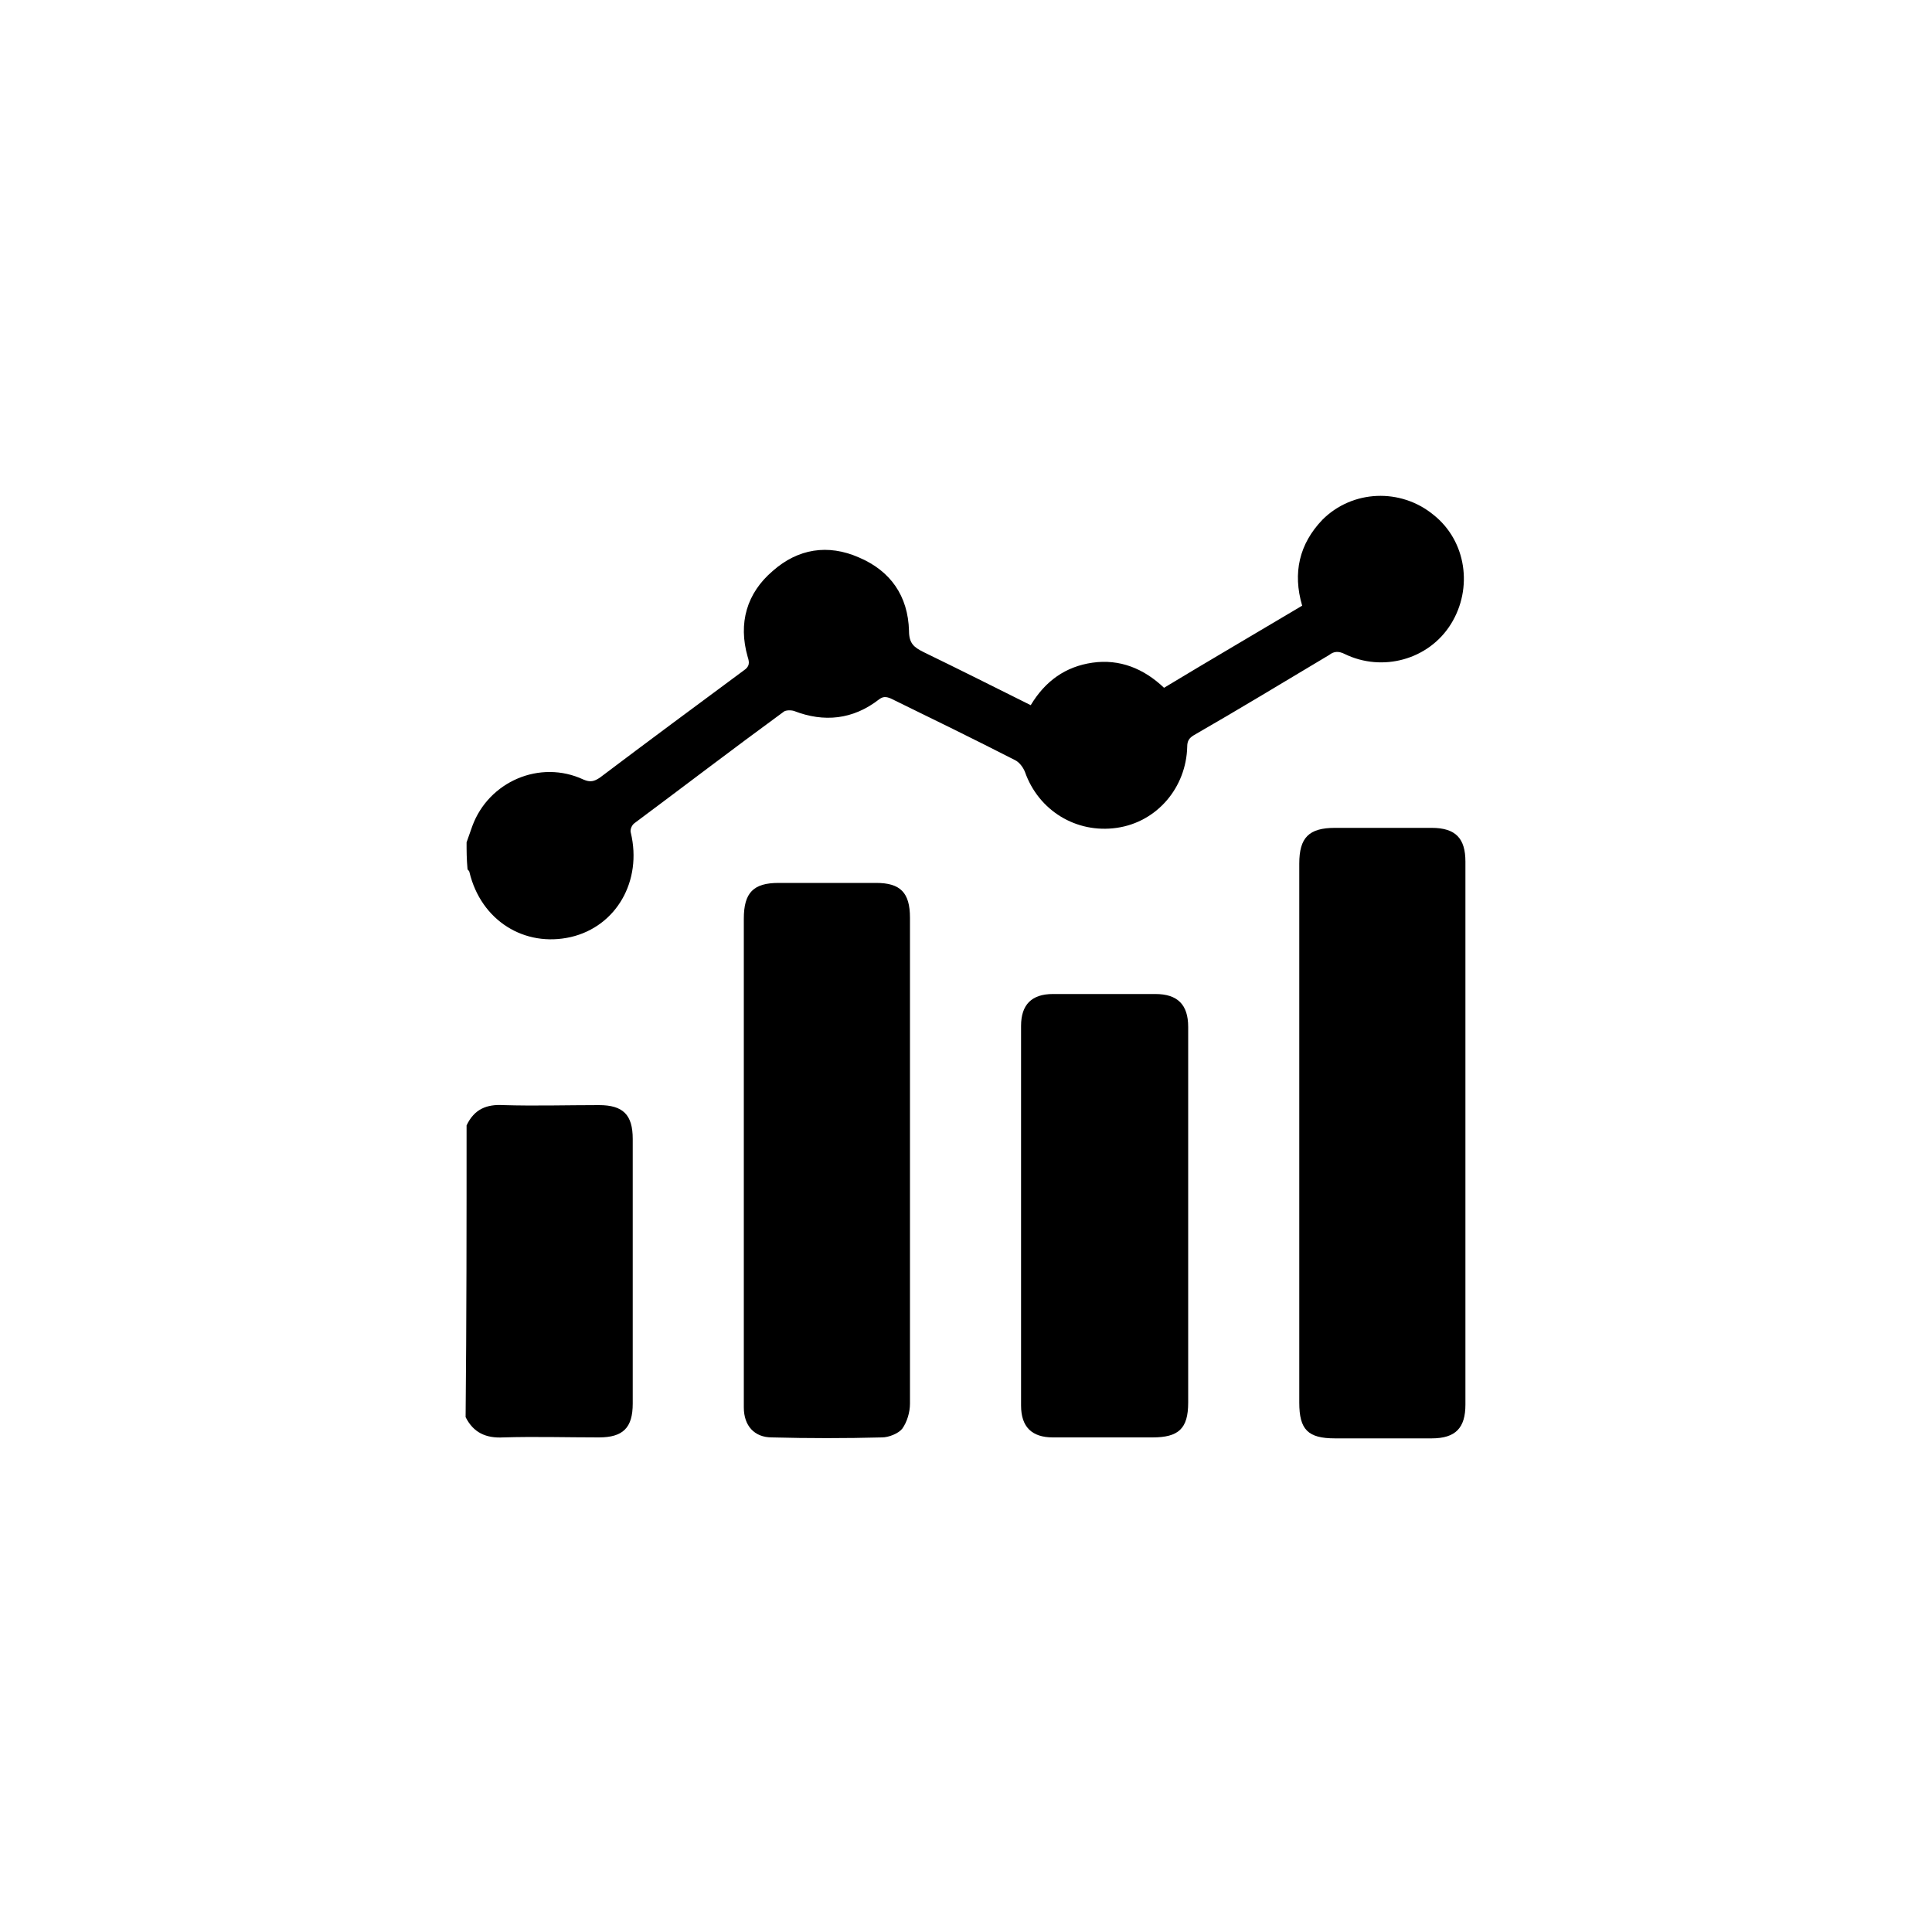 <?xml version="1.0" encoding="utf-8"?>
<!-- Generator: Adobe Illustrator 26.2.1, SVG Export Plug-In . SVG Version: 6.00 Build 0)  -->
<svg version="1.1" id="Layer_1" xmlns="http://www.w3.org/2000/svg" xmlns:xlink="http://www.w3.org/1999/xlink" x="0px" y="0px"
	 viewBox="0 0 200 200" style="enable-background:new 0 0 200 200;" xml:space="preserve">
<g>
	<path d="M48.3,87.2c0.2-0.6,0.4-1.1,0.6-1.7c1.7-4.6,7-6.9,11.5-4.8c0.7,0.3,1.1,0.2,1.7-0.2C67,76.8,72,73.1,77,69.4
		c0.6-0.4,0.6-0.8,0.4-1.4c-1-3.5-0.1-6.6,2.6-8.9c2.6-2.3,5.7-2.8,8.9-1.4c3.3,1.4,5.1,4,5.2,7.6c0,1.3,0.5,1.7,1.5,2.2
		c3.7,1.8,7.3,3.6,11.1,5.5c1.5-2.5,3.6-4,6.4-4.4c2.8-0.4,5.3,0.6,7.4,2.6c4.8-2.9,9.6-5.7,14.3-8.5c-1-3.4-0.3-6.4,2.1-8.9
		c3.1-3.1,8.1-3.3,11.5-0.5c3.4,2.7,4.1,7.6,1.8,11.3c-2.3,3.7-7.1,5-11,3.1c-0.6-0.3-1.1-0.3-1.6,0.1c-4.7,2.8-9.3,5.6-14,8.3
		c-0.5,0.3-0.7,0.6-0.7,1.2c-0.1,4.2-3.1,7.8-7.3,8.4c-4.2,0.6-8.1-1.8-9.5-5.8c-0.2-0.5-0.6-1-1-1.2c-4.3-2.2-8.6-4.3-12.9-6.4
		c-0.5-0.2-0.8-0.2-1.2,0.1c-2.7,2.1-5.7,2.4-8.8,1.2c-0.3-0.1-0.9-0.1-1.1,0.1c-5.2,3.8-10.3,7.7-15.4,11.5c-0.3,0.2-0.5,0.7-0.4,1
		c1.2,5-1.5,9.7-6.2,10.8c-4.8,1.1-9.3-1.7-10.5-6.7c0-0.1-0.1-0.2-0.2-0.3C48.3,88.9,48.3,88.1,48.3,87.2z"/>
	<path d="M48.3,116.5c0.8-1.7,2.1-2.2,3.8-2.1c3.3,0.1,6.6,0,9.9,0c2.5,0,3.5,1,3.5,3.5c0,9.1,0,18.3,0,27.4c0,2.5-1,3.5-3.5,3.5
		c-3.3,0-6.6-0.1-9.9,0c-1.8,0.1-3.1-0.5-3.9-2.1C48.3,136.6,48.3,126.5,48.3,116.5z"/>
	<path d="M134.5,117.2c0-9.3,0-18.6,0-27.8c0-2.7,1-3.7,3.7-3.7c3.3,0,6.7,0,10,0c2.5,0,3.5,1.1,3.5,3.5c0,18.7,0,37.5,0,56.2
		c0,2.4-1,3.5-3.5,3.5c-3.3,0-6.7,0-10,0c-2.8,0-3.7-0.9-3.7-3.7C134.5,135.8,134.5,126.5,134.5,117.2z"/>
	<path d="M77,120.1c0-8.3,0-16.7,0-25c0-2.7,1-3.7,3.6-3.7c3.4,0,6.7,0,10.1,0c2.5,0,3.5,1,3.5,3.6c0,6.8,0,13.7,0,20.5
		c0,9.9,0,19.8,0,29.8c0,0.9-0.3,1.9-0.8,2.6c-0.4,0.5-1.4,0.9-2.1,0.9c-3.8,0.1-7.6,0.1-11.4,0c-1.8,0-2.9-1.2-2.9-3.1
		c0-2.9,0-5.9,0-8.8C77,131.3,77,125.7,77,120.1z"/>
	<path d="M123,125.9c0,6.4,0,12.8,0,19.3c0,2.7-1,3.6-3.7,3.6c-3.4,0-6.9,0-10.3,0c-2.2,0-3.3-1.1-3.3-3.3c0-13.1,0-26.2,0-39.3
		c0-2.2,1.1-3.3,3.3-3.3c3.5,0,7.1,0,10.6,0c2.3,0,3.4,1.1,3.4,3.4C123,112.8,123,119.4,123,125.9z"/>
</g>
</svg>
